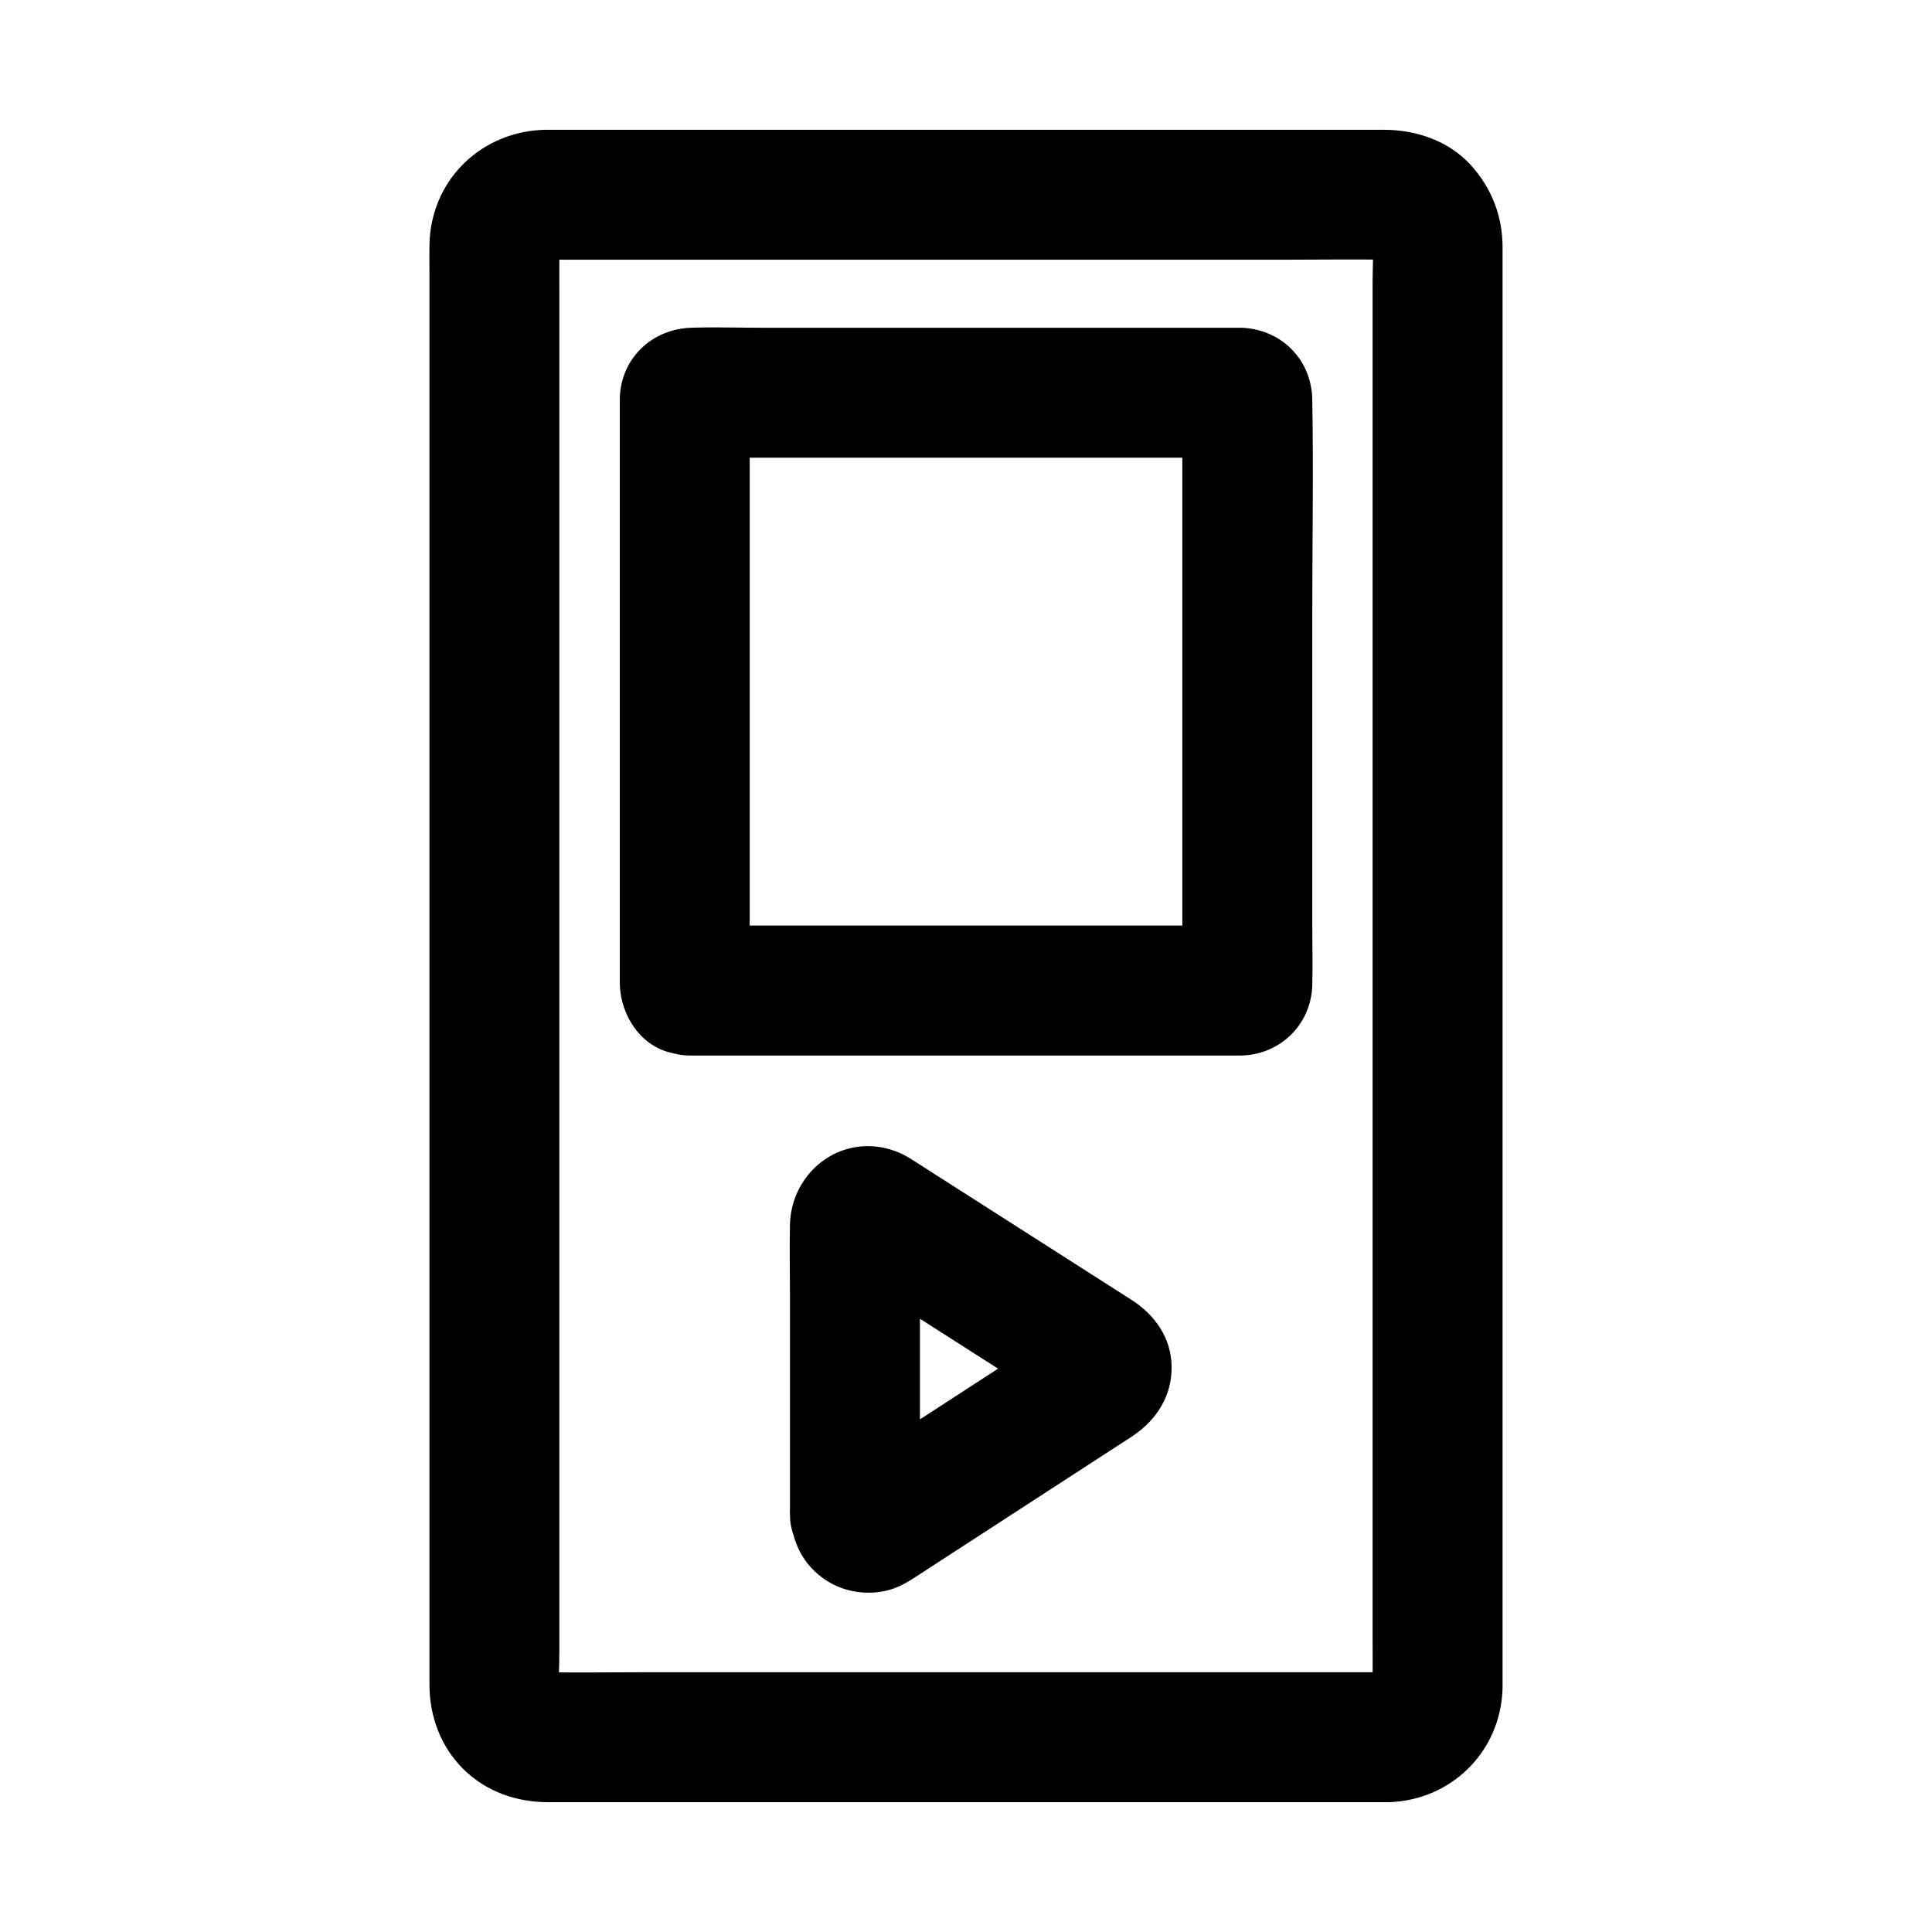 <?xml version="1.0" encoding="UTF-8"?>
<!-- Uploaded to: SVG Repo, www.svgrepo.com, Generator: SVG Repo Mixer Tools -->
<svg fill="#000000" width="800px" height="800px" version="1.1" viewBox="144 144 512 512" xmlns="http://www.w3.org/2000/svg">
 <g>
  <path d="m511.9 587.16h-22.465-53.871-64.992-55.672c-8.848 0-17.703 0.137-26.543 0-0.754-0.012-1.5-0.055-2.25-0.152 1.523 0.207 3.051 0.41 4.574 0.613-1.074-0.191-2.082-0.477-3.102-0.875 1.371 0.582 2.742 1.156 4.113 1.738-0.973-0.438-1.863-0.949-2.731-1.57 1.16 0.895 2.32 1.797 3.484 2.691-1.004-0.789-1.863-1.648-2.652-2.652 0.895 1.16 1.797 2.32 2.691 3.484-0.621-0.871-1.133-1.762-1.57-2.731 0.582 1.371 1.156 2.742 1.738 4.113-0.398-1.02-0.684-2.023-0.875-3.102 0.207 1.523 0.41 3.051 0.613 4.574-0.492-3.856-0.152-7.926-0.152-11.805v-27.68-41.219-50.422-55.293-55.816-52.016-43.871-31.391c0-4.856-0.031-9.719 0-14.574 0.004-0.84 0.043-1.668 0.152-2.508-0.207 1.523-0.41 3.051-0.613 4.574 0.191-1.074 0.477-2.082 0.875-3.102-0.582 1.371-1.156 2.742-1.738 4.113 0.438-0.973 0.949-1.863 1.57-2.731-0.895 1.16-1.797 2.32-2.691 3.484 0.789-1.004 1.648-1.863 2.652-2.652-1.16 0.895-2.32 1.797-3.484 2.691 0.871-0.621 1.762-1.133 2.731-1.57-1.371 0.582-2.742 1.156-4.113 1.738 1.02-0.398 2.023-0.684 3.102-0.875-1.523 0.207-3.051 0.41-4.574 0.613 2.496-0.316 5.094-0.152 7.602-0.152h16.082 53.703 65.215 56.215c8.898 0 17.809-0.137 26.711 0 0.754 0.012 1.5 0.055 2.25 0.152-1.523-0.207-3.051-0.41-4.574-0.613 1.074 0.191 2.082 0.477 3.102 0.875-1.371-0.582-2.742-1.156-4.113-1.738 0.973 0.438 1.863 0.949 2.731 1.57-1.16-0.895-2.32-1.797-3.484-2.691 1.004 0.789 1.863 1.648 2.652 2.652-0.895-1.16-1.797-2.32-2.691-3.484 0.621 0.871 1.133 1.762 1.57 2.731-0.582-1.371-1.156-2.742-1.738-4.113 0.398 1.02 0.684 2.023 0.875 3.102-0.207-1.523-0.41-3.051-0.613-4.574 0.492 3.856 0.152 7.926 0.152 11.805v27.68 41.219 50.422 55.293 55.816 52.016 43.871 31.391c0 4.856 0.031 9.719 0 14.574-0.004 0.84-0.043 1.668-0.152 2.508 0.207-1.523 0.41-3.051 0.613-4.574-0.191 1.074-0.477 2.082-0.875 3.102 0.582-1.371 1.156-2.742 1.738-4.113-0.438 0.973-0.949 1.863-1.57 2.731 0.895-1.16 1.797-2.32 2.691-3.484-0.789 1.004-1.648 1.863-2.652 2.652 1.16-0.895 2.32-1.797 3.484-2.691-0.871 0.621-1.762 1.133-2.731 1.57 1.371-0.582 2.742-1.156 4.113-1.738-1.02 0.398-2.023 0.684-3.102 0.875 1.523-0.207 3.051-0.41 4.574-0.613-0.66 0.082-1.309 0.133-1.984 0.152-9 0.227-17.645 7.758-17.219 17.219 0.41 9.137 7.57 17.465 17.219 17.219 16.773-0.422 29.949-13.559 30.293-30.355 0.016-0.832 0-1.664 0-2.488v-14.895-60.449-85.707-91.277-77.848-45.227c0-1.32 0.004-2.641 0-3.961-0.039-8.207-2.906-15.578-8.438-21.664-5.789-6.371-14.441-9.328-22.875-9.328h-6.293-66.219-89.902-57.578c-1.371 0-2.75-0.035-4.121 0.07-16.246 1.207-28.629 13.914-28.953 30.328-0.059 2.875 0 5.758 0 8.633v51.508 81.172 91.637 82.906 54.98c0 3.676-0.02 7.344 0 11.02 0.039 8.242 2.996 16.191 8.871 22.07 6.012 6.012 14.125 8.871 22.516 8.871h51.895 89.285 70.66 10.859c9.008 0 17.637-7.922 17.219-17.219-0.414-9.328-7.562-17.215-17.219-17.215z"/>
  <path d="m331.46 389.9c-0.184-0.039-0.367-0.074-0.551-0.113 1.371 0.582 2.742 1.156 4.113 1.738-0.152-0.102-0.301-0.203-0.453-0.305l6.18 6.18c-0.102-0.152-0.203-0.301-0.305-0.453 0.582 1.371 1.156 2.742 1.738 4.113-0.039-0.184-0.074-0.367-0.113-0.551 0.207 1.523 0.41 3.051 0.613 4.574v-52.887-83.59-19.109c-0.207 1.523-0.41 3.051-0.613 4.574 0.039-0.184 0.074-0.367 0.113-0.551-0.582 1.371-1.156 2.742-1.738 4.113 0.102-0.152 0.203-0.301 0.305-0.453-2.062 2.062-4.117 4.117-6.18 6.18 0.152-0.102 0.301-0.203 0.453-0.305-1.371 0.582-2.742 1.156-4.113 1.738 0.184-0.039 0.367-0.074 0.551-0.113-1.523 0.207-3.051 0.41-4.574 0.613h49.406 78.754 18.082c-1.523-0.207-3.051-0.41-4.574-0.613 0.184 0.039 0.367 0.074 0.551 0.113-1.371-0.582-2.742-1.156-4.113-1.738 0.152 0.102 0.301 0.203 0.453 0.305l-6.18-6.18c0.102 0.152 0.203 0.301 0.305 0.453-0.582-1.371-1.156-2.742-1.738-4.113 0.039 0.184 0.074 0.367 0.113 0.551-0.207-1.523-0.41-3.051-0.613-4.574v52.887 83.59 19.109c0.207-1.523 0.41-3.051 0.613-4.574-0.039 0.184-0.074 0.367-0.113 0.551 0.582-1.371 1.156-2.742 1.738-4.113-0.102 0.152-0.203 0.301-0.305 0.453 2.062-2.062 4.117-4.117 6.18-6.18-0.152 0.102-0.301 0.203-0.453 0.305 1.371-0.582 2.742-1.156 4.113-1.738-0.184 0.039-0.367 0.074-0.551 0.113 1.523-0.207 3.051-0.41 4.574-0.613h-49.406-78.754-18.082c-9.008 0-17.637 7.922-17.219 17.219 0.418 9.328 7.566 17.219 17.219 17.219h54.137 80.25 9.637c0.676 0 1.348 0.016 2.023 0 10.348-0.23 18.559-8.223 18.832-18.656 0.145-5.379 0-10.781 0-16.164v-81.797c0-19.078 0.348-38.195 0-57.27-0.191-10.547-8.168-18.527-18.637-18.98-0.375-0.016-0.754 0-1.125 0h-8.289-33.992-83.73c-6.281 0-12.605-0.215-18.883 0-10.367 0.355-18.574 8.129-18.852 18.656-0.012 0.441 0 0.887 0 1.328v8.297 77.223 66.18c0 0.723-0.016 1.453 0 2.176 0.164 8.297 5.5 16.664 14.062 18.391 4.57 0.926 9.145 0.68 13.27-1.738 3.57-2.09 6.977-6.184 7.91-10.293 1.945-8.566-2.59-19.266-12.039-21.176z"/>
  <path d="m387.8 545.42v-67.695c0-3.281-0.227-6.648 0.055-9.918-0.207 1.523-0.41 3.051-0.613 4.574 0.051-0.191 0.098-0.379 0.148-0.57-0.582 1.371-1.156 2.742-1.738 4.113 0.129-0.359 0.309-0.684 0.551-0.984-0.895 1.16-1.797 2.32-2.691 3.484 0.129-0.133 0.25-0.27 0.379-0.402-1.16 0.895-2.32 1.797-3.484 2.691 0.277-0.246 0.582-0.449 0.922-0.602-1.371 0.582-2.742 1.156-4.113 1.738 0.34-0.152 0.695-0.25 1.062-0.289-1.523 0.207-3.051 0.41-4.574 0.613 0.188-0.004 0.375-0.012 0.562-0.016-1.523-0.207-3.051-0.41-4.574-0.613 0.391 0.023 0.762 0.109 1.121 0.262-1.371-0.582-2.742-1.156-4.113-1.738 2.219 1.168 4.289 2.676 6.394 4.023 4.762 3.039 9.523 6.086 14.289 9.125 10.82 6.914 21.633 13.82 32.453 20.734 2.555 1.629 5.285 3.129 7.684 4.973-1.16-0.895-2.32-1.797-3.484-2.691 0.133 0.145 0.266 0.289 0.398 0.434-0.895-1.16-1.797-2.32-2.691-3.484 0.234 0.305 0.414 0.641 0.535 1.004-0.582-1.371-1.156-2.742-1.738-4.113 0.043 0.184 0.09 0.363 0.133 0.547-0.207-1.523-0.41-3.051-0.613-4.574 0.059 0.367 0.062 0.742 0.004 1.113 0.207-1.523 0.41-3.051 0.613-4.574-0.059 0.375-0.176 0.727-0.348 1.066 0.582-1.371 1.156-2.742 1.738-4.113-0.102 0.164-0.207 0.324-0.309 0.488 0.895-1.16 1.797-2.32 2.691-3.484-0.246 0.324-0.543 0.594-0.879 0.816 1.16-0.895 2.32-1.797 3.484-2.691-17.551 11.391-35.098 22.781-52.648 34.168-2.535 1.645-5.019 3.5-7.684 4.926 1.371-0.582 2.742-1.156 4.113-1.738-0.359 0.152-0.738 0.242-1.125 0.266 1.523-0.207 3.051-0.41 4.574-0.613-0.188-0.004-0.375-0.012-0.562-0.012 1.523 0.207 3.051 0.41 4.574 0.613-0.367-0.039-0.727-0.133-1.066-0.285 1.371 0.582 2.742 1.156 4.113 1.738-0.34-0.152-0.645-0.348-0.926-0.602 1.16 0.895 2.32 1.797 3.484 2.691-0.129-0.133-0.254-0.27-0.383-0.402 0.895 1.16 1.797 2.32 2.691 3.484-0.242-0.297-0.422-0.625-0.551-0.984 0.582 1.371 1.156 2.742 1.738 4.113-0.051-0.191-0.098-0.379-0.152-0.57 0.207 1.523 0.41 3.051 0.613 4.574-0.023-0.199-0.039-0.406-0.059-0.613-0.395-4.641-1.652-8.789-5.043-12.176-2.988-2.988-7.887-5.234-12.176-5.043-4.453 0.203-9.074 1.664-12.176 5.043-2.938 3.203-5.426 7.676-5.043 12.176 0.625 7.352 3.359 13.312 9.668 17.441 4.707 3.078 10.953 3.996 16.387 2.547 2.121-0.566 4.172-1.555 6.027-2.734 2.461-1.559 4.887-3.172 7.332-4.758 9.027-5.859 18.051-11.715 27.078-17.574 7.492-4.859 14.98-9.723 22.477-14.586 0.641-0.414 1.289-0.816 1.914-1.246 6.336-4.309 10.375-10.629 10.242-18.465-0.129-7.484-4.32-13.43-10.387-17.418-0.742-0.488-1.496-0.961-2.25-1.438-16.68-10.656-33.363-21.312-50.043-31.969-2.234-1.426-4.449-2.902-6.711-4.289-3.434-2.102-7.356-3.258-11.406-3.191-11.332 0.184-20.059 9.586-20.336 20.715-0.148 6.082 0 12.188 0 18.273v57.477 1.219c0 9.008 7.922 17.637 17.219 17.219 9.336-0.414 17.227-7.562 17.227-17.223z"/>
 </g>
</svg>